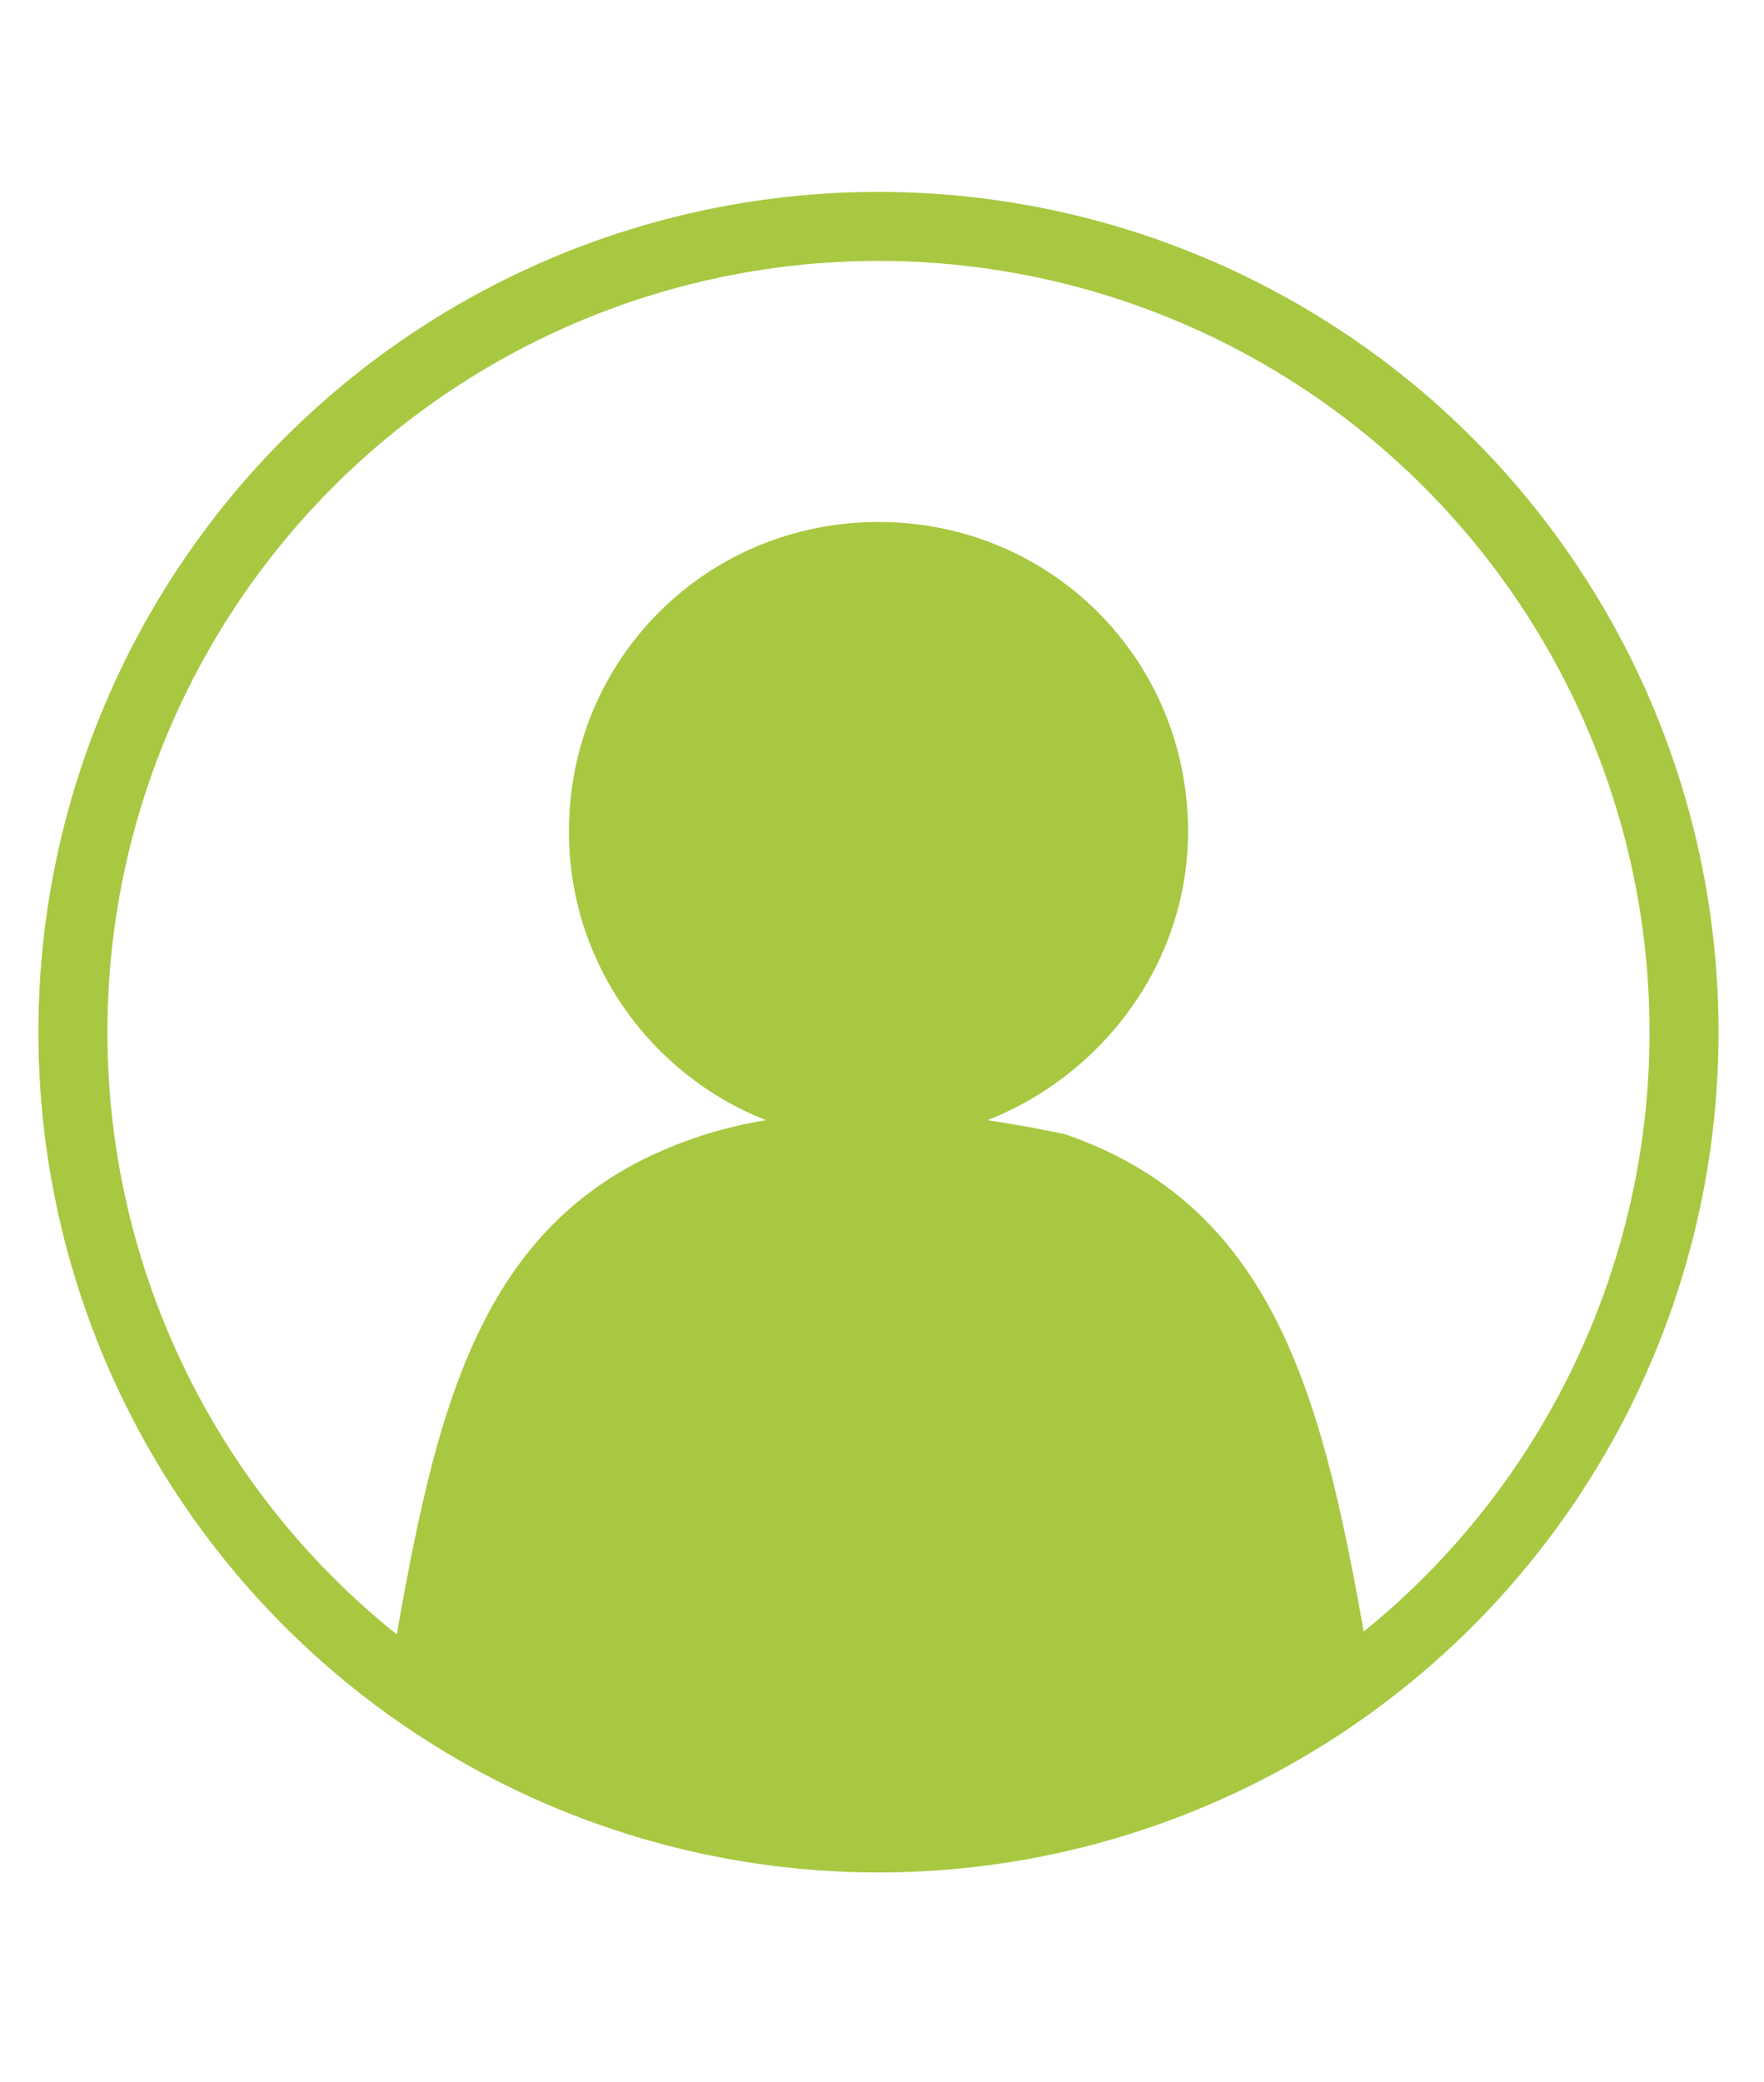 <?xml version="1.0" encoding="utf-8"?>
<!-- Generator: Adobe Illustrator 15.0.0, SVG Export Plug-In  -->
<!DOCTYPE svg PUBLIC "-//W3C//DTD SVG 1.1//EN" "http://www.w3.org/Graphics/SVG/1.1/DTD/svg11.dtd">
<svg version="1.1"
	 xmlns="http://www.w3.org/2000/svg" xmlns:xlink="http://www.w3.org/1999/xlink" xmlns:a="http://ns.adobe.com/AdobeSVGViewerExtensions/3.0/"
	 x="0px" y="0px" width="50px" height="59px" viewBox="-1.088 -5.438 50 59" enable-background="new -1.088 -5.438 50 59"
	 xml:space="preserve">
<defs>
</defs>
<path fill="#A8C841" d="M29.097,26.703c0,0-0.897-0.199-2.194-0.398c3.29-1.295,5.684-4.487,5.684-8.176
	c0-4.885-3.889-8.775-8.775-8.775c-4.885,0-8.774,3.89-8.774,8.775c0,3.689,2.293,6.881,5.584,8.176
	c-1.197,0.199-1.995,0.498-1.995,0.498c-6.481,2.195-7.478,8.277-8.775,15.855c0,0,10.37,3.889,14.06,3.889
	c3.688,0,13.959-3.988,13.959-3.988C36.575,34.98,35.478,28.898,29.097,26.703z"/>
<circle fill="none" stroke="#A8C841" stroke-width="1.956" stroke-miterlimit="10" cx="23.812" cy="23.812" r="22.834"/>
</svg>

